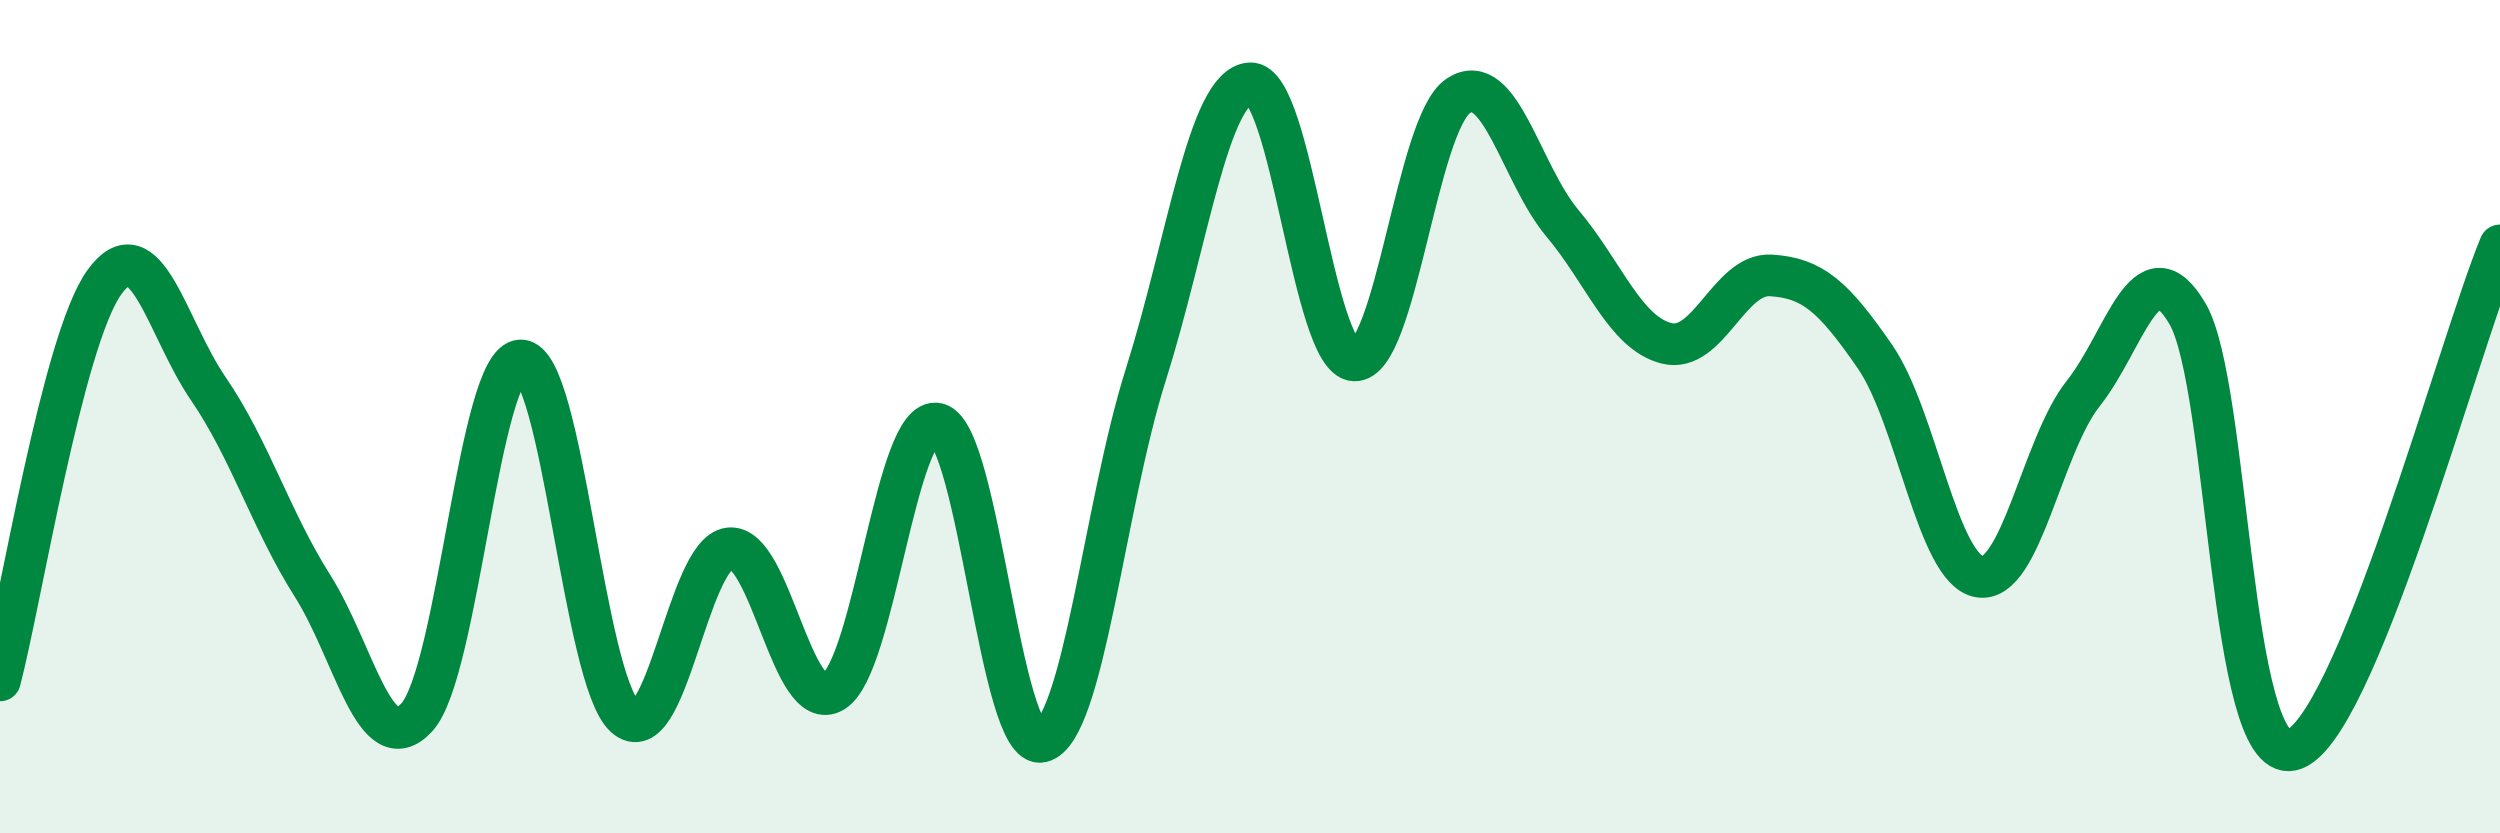 
    <svg width="60" height="20" viewBox="0 0 60 20" xmlns="http://www.w3.org/2000/svg">
      <path
        d="M 0,16.33 C 0.5,14.42 1.5,8.18 2.5,6.78 C 3.5,5.38 4,7.87 5,9.33 C 6,10.79 6.5,12.48 7.5,14.06 C 8.5,15.64 9,18.3 10,17.22 C 11,16.14 11.5,8.65 12.5,8.65 C 13.5,8.65 14,16.3 15,17.2 C 16,18.1 16.5,13.28 17.5,13.16 C 18.5,13.04 19,17.2 20,16.6 C 21,16 21.5,9.93 22.5,10.17 C 23.5,10.41 24,18.04 25,17.8 C 26,17.56 26.5,12.15 27.5,8.99 C 28.5,5.83 29,2.07 30,2 C 31,1.93 31.5,8.59 32.5,8.65 C 33.5,8.71 34,2.96 35,2.3 C 36,1.64 36.5,4.17 37.5,5.36 C 38.5,6.55 39,7.99 40,8.24 C 41,8.49 41.5,6.55 42.5,6.61 C 43.5,6.67 44,7.11 45,8.56 C 46,10.01 46.5,13.66 47.5,13.84 C 48.5,14.02 49,10.7 50,9.44 C 51,8.18 51.5,5.82 52.5,7.53 C 53.5,9.24 53.5,18.33 55,18 C 56.5,17.67 59,8.31 60,5.89L60 20L0 20Z"
        fill="#008740"
        opacity="0.1"
        stroke-linecap="round"
        stroke-linejoin="round"
      />
      <path
        d="M 0,16.33 C 0.5,14.42 1.5,8.18 2.5,6.78 C 3.5,5.38 4,7.87 5,9.33 C 6,10.79 6.5,12.48 7.5,14.06 C 8.5,15.64 9,18.3 10,17.22 C 11,16.14 11.5,8.65 12.5,8.65 C 13.5,8.65 14,16.3 15,17.2 C 16,18.1 16.5,13.28 17.5,13.16 C 18.5,13.04 19,17.2 20,16.6 C 21,16 21.5,9.93 22.5,10.17 C 23.5,10.41 24,18.04 25,17.8 C 26,17.56 26.5,12.15 27.5,8.99 C 28.5,5.83 29,2.07 30,2 C 31,1.93 31.5,8.59 32.5,8.65 C 33.5,8.71 34,2.96 35,2.3 C 36,1.64 36.5,4.17 37.5,5.36 C 38.5,6.55 39,7.99 40,8.24 C 41,8.49 41.5,6.55 42.5,6.61 C 43.5,6.67 44,7.11 45,8.56 C 46,10.01 46.5,13.66 47.5,13.84 C 48.5,14.02 49,10.7 50,9.44 C 51,8.18 51.5,5.82 52.5,7.53 C 53.5,9.24 53.5,18.33 55,18 C 56.5,17.67 59,8.31 60,5.89"
        stroke="#008740"
        stroke-width="1"
        fill="none"
        stroke-linecap="round"
        stroke-linejoin="round"
      />
    </svg>
  